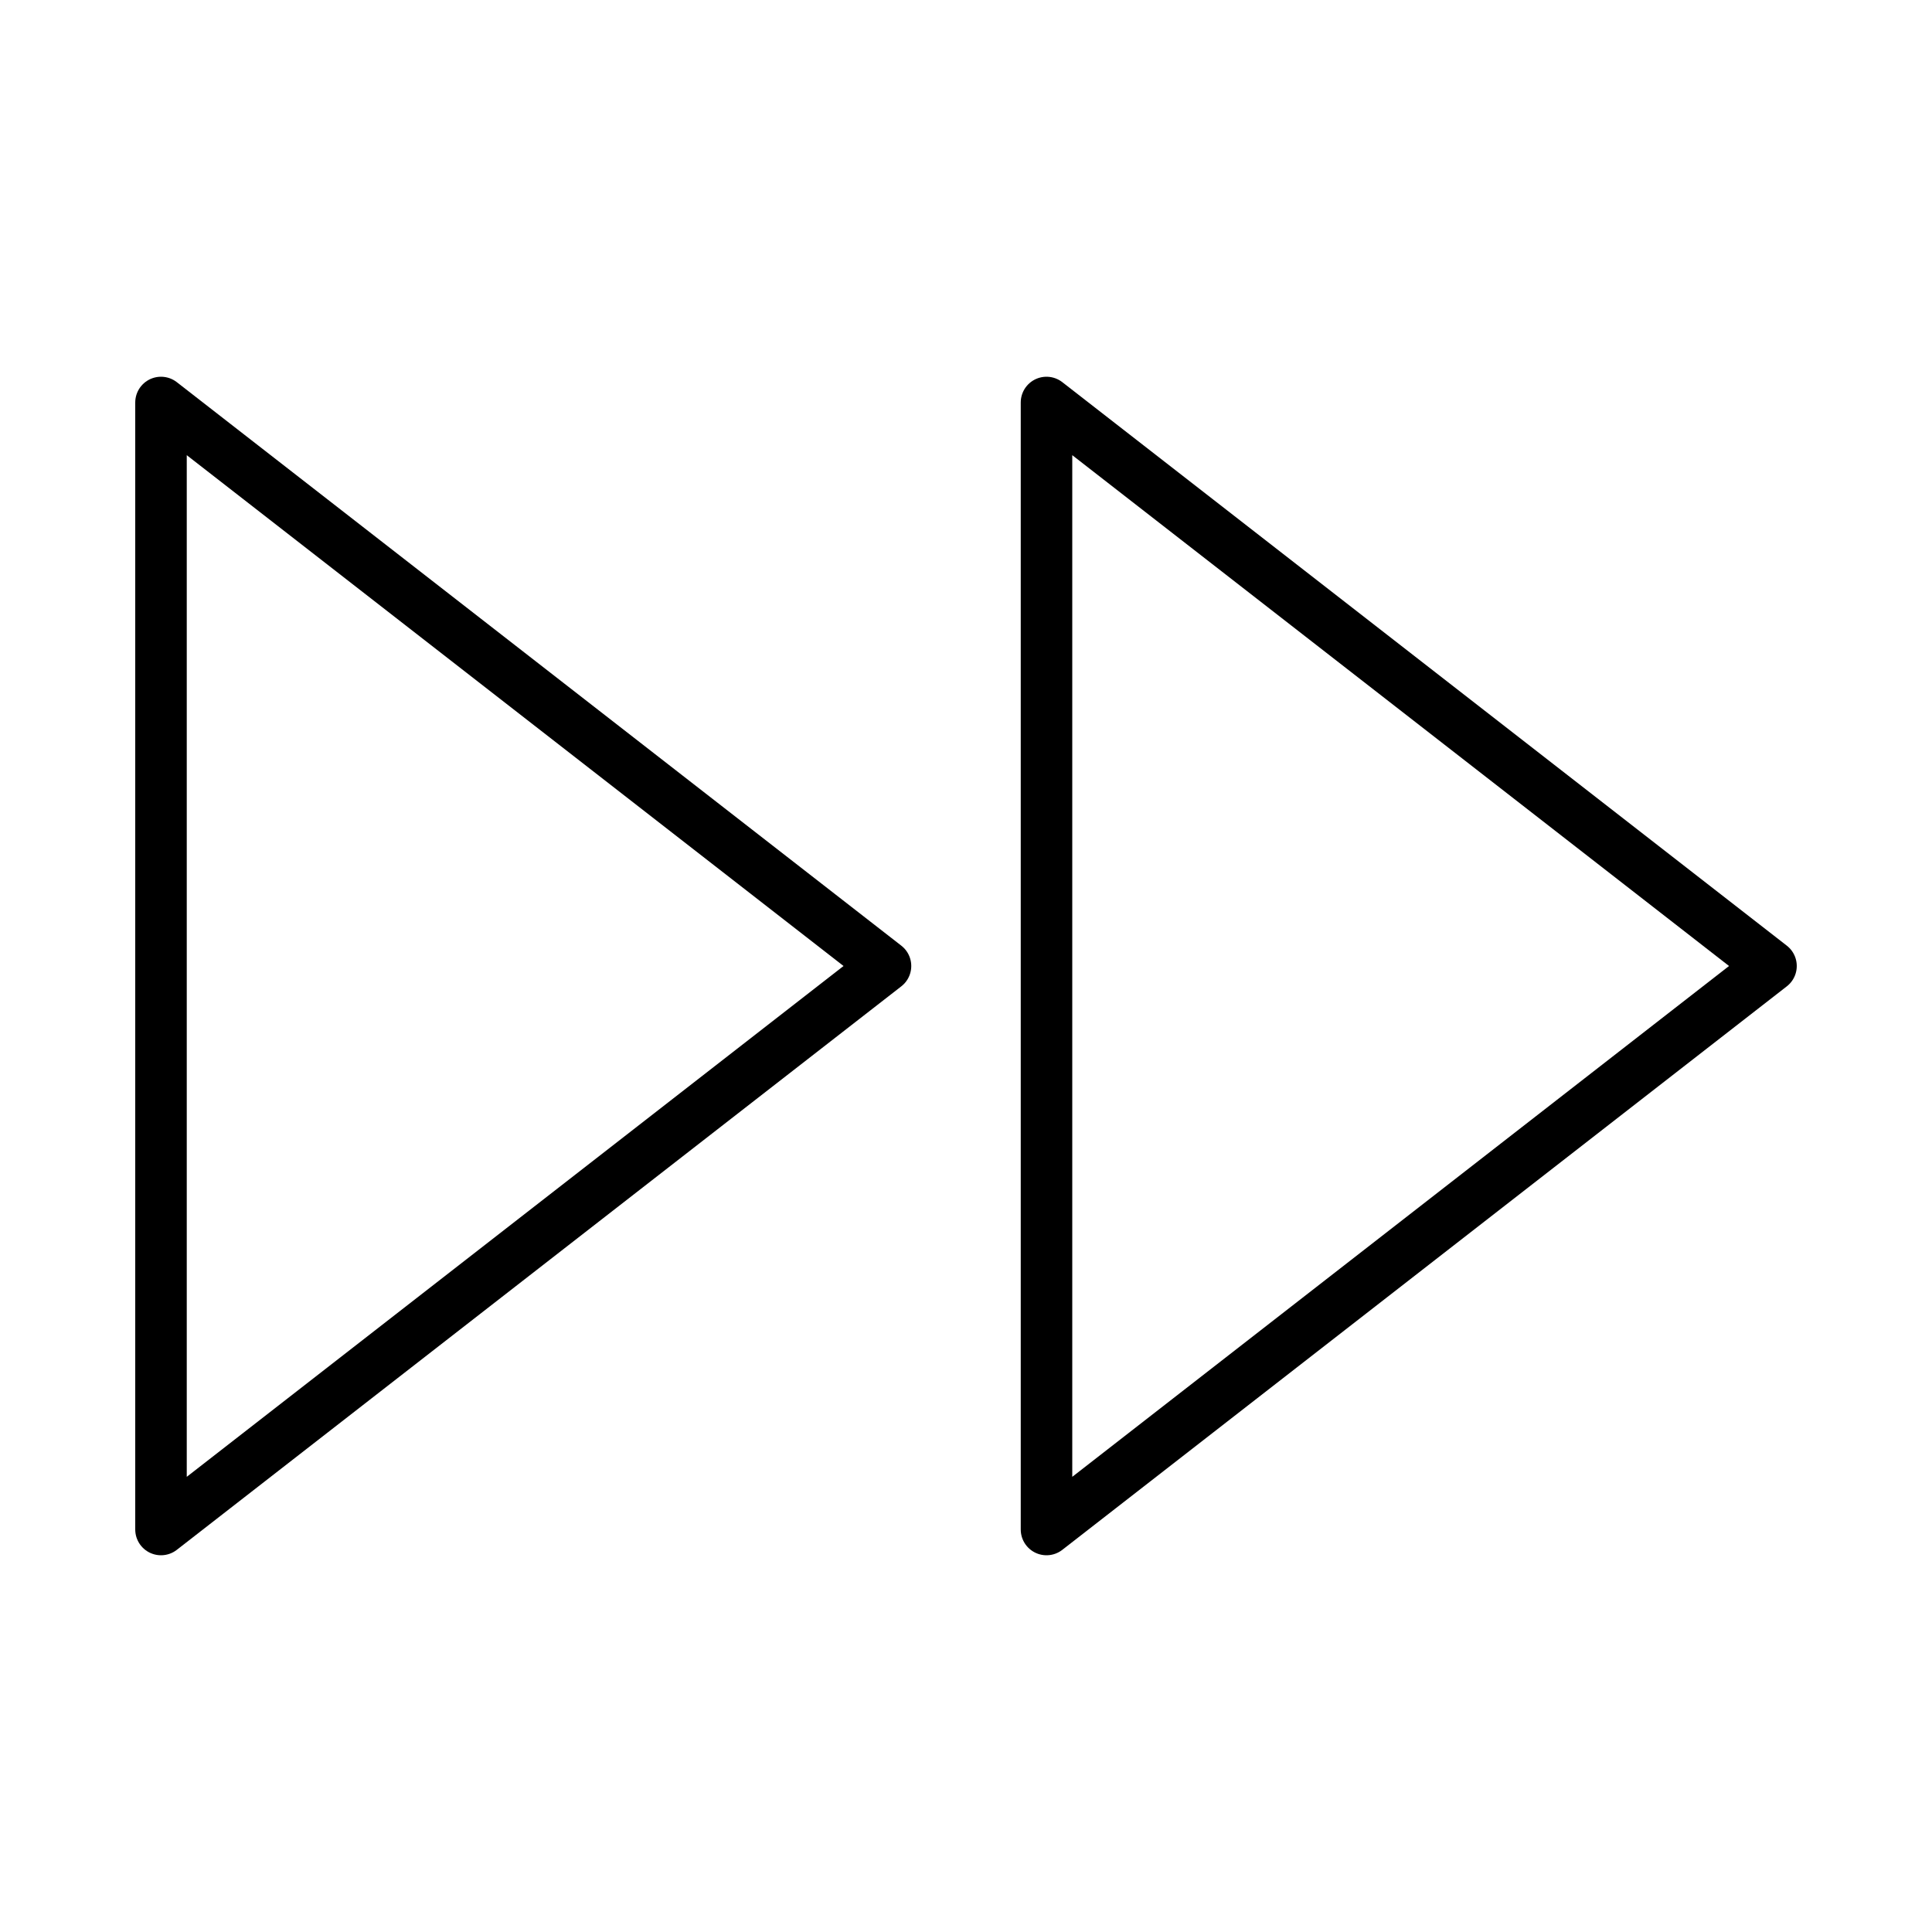 <?xml version="1.0" encoding="UTF-8"?> <svg xmlns="http://www.w3.org/2000/svg" width="75" height="75" viewBox="0 0 75 75" fill="none"> <path d="M6.25 59.375L34.375 37.5L6.25 15.625V59.375Z" stroke="black" stroke-width="2" stroke-linecap="round" stroke-linejoin="round"></path> <path d="M40.625 59.375L68.75 37.5L40.625 15.625V59.375Z" stroke="black" stroke-width="2" stroke-linecap="round" stroke-linejoin="round"></path> </svg> 